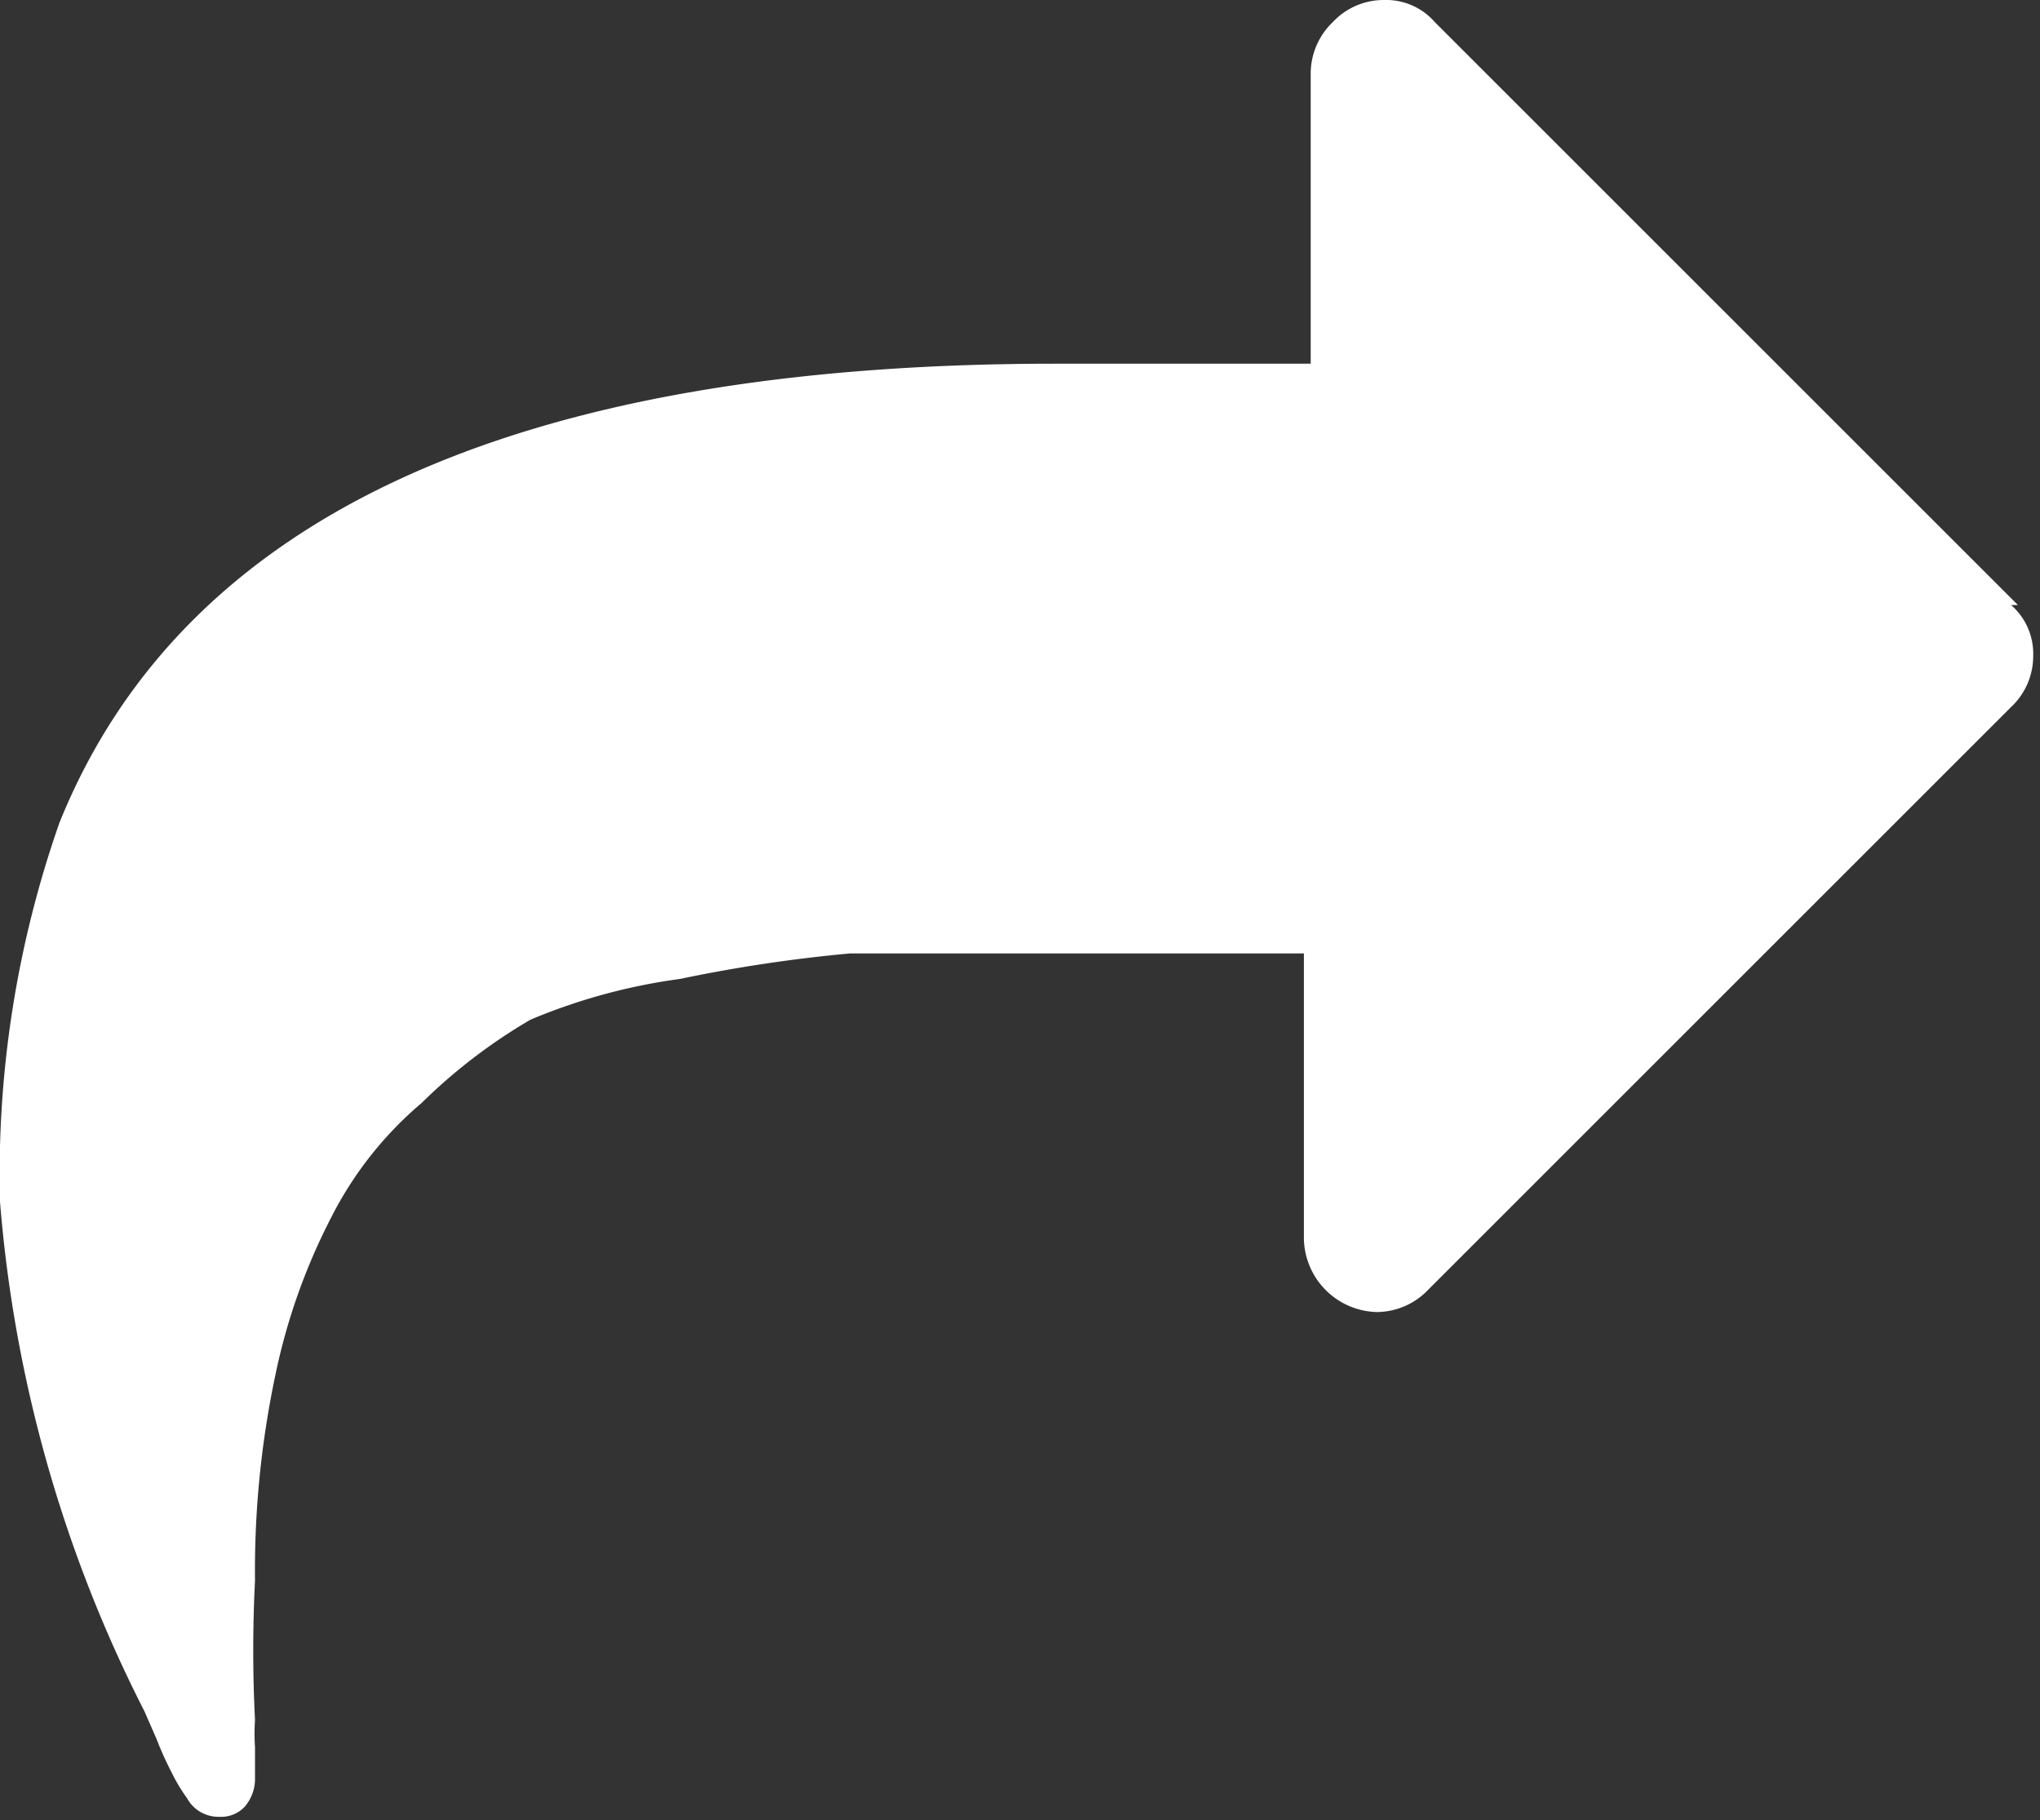 <svg xmlns="http://www.w3.org/2000/svg" viewBox="0 0 12 10.71"><rect x="0" y="0" width="12" height="10.71" fill="#333333" stroke="none"/><defs><style>.cls-1{fill:#fff;}</style></defs><title>Asset 3</title><g id="Layer_2" data-name="Layer 2"><g id="ヘッダー"><path class="cls-1" d="M11.87,3.56,8.44.13A.38.38,0,0,0,8.14,0a.41.41,0,0,0-.3.13.42.42,0,0,0-.13.3V2.14H6.21q-4.77,0-5.86,2.7A6.25,6.25,0,0,0,0,7.07a8,8,0,0,0,.85,3l.07.16a2,2,0,0,0,.09.2,1,1,0,0,0,.09.15.21.21,0,0,0,.19.11.19.19,0,0,0,.15-.06.25.25,0,0,0,.06-.17s0-.1,0-.18a1.18,1.18,0,0,1,0-.16,8.15,8.15,0,0,1,0-.82,5.57,5.57,0,0,1,.12-1.21,3.61,3.61,0,0,1,.33-.93,2.16,2.16,0,0,1,.53-.67A3.24,3.24,0,0,1,3.12,6,3.45,3.45,0,0,1,4,5.76a8.81,8.81,0,0,1,1-.15c.34,0,.74,0,1.17,0h1.5V7.29a.44.44,0,0,0,.43.43.42.42,0,0,0,.3-.13l3.43-3.43a.41.41,0,0,0,.13-.3.38.38,0,0,0-.13-.3Z"/></g></g></svg>